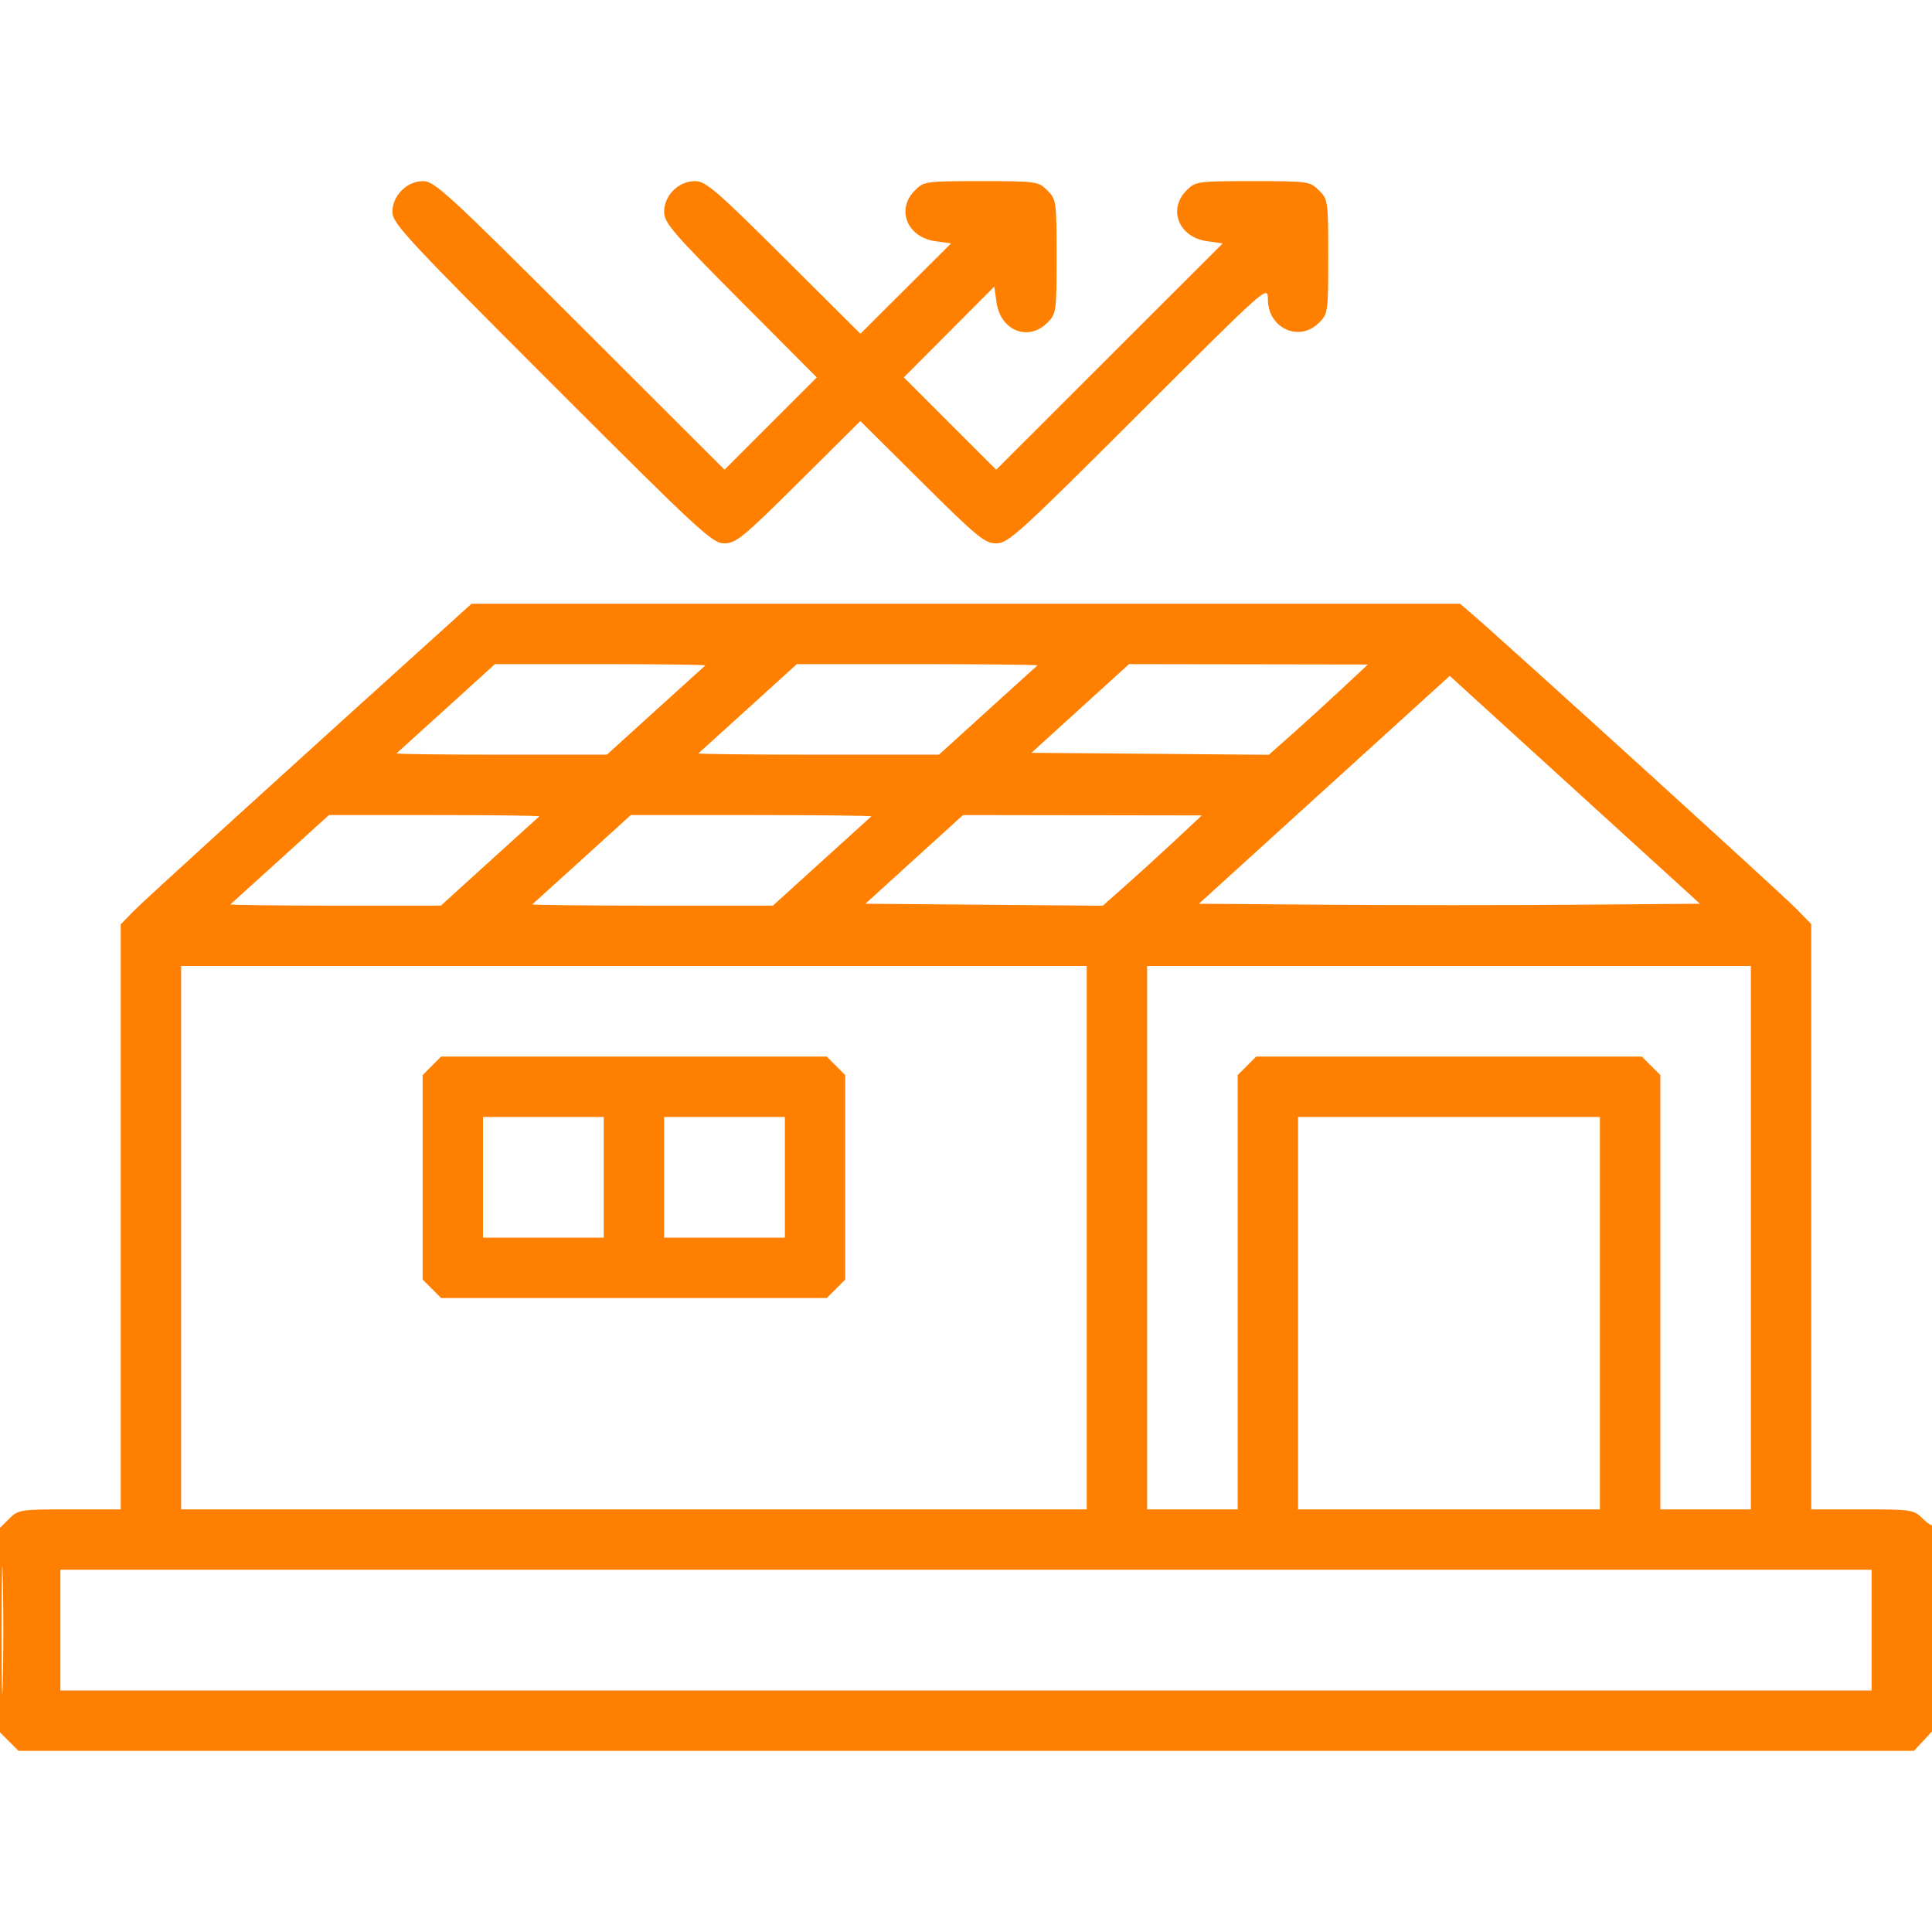 <svg xmlns="http://www.w3.org/2000/svg" width="100" height="100" viewBox="0 0 100 100" fill="none"><g clip-path="url(#clip0_1_3589)"><path fill-rule="evenodd" clip-rule="evenodd" d="M20.792 9.854C20.478 10.169 20.312 10.555 20.312 10.975C20.312 11.559 21.044 12.348 28.567 19.87C36.223 27.527 36.87 28.125 37.489 28.125C38.091 28.125 38.473 27.811 41.344 24.959L44.531 21.793L47.719 24.959C50.582 27.804 50.973 28.125 51.569 28.125C52.181 28.125 52.761 27.598 58.929 21.439C65.625 14.754 65.625 14.754 65.625 15.491C65.625 16.988 67.246 17.733 68.27 16.708C68.737 16.241 68.75 16.15 68.75 13.281C68.75 10.412 68.737 10.321 68.27 9.854C67.804 9.388 67.713 9.375 64.844 9.375C61.975 9.375 61.884 9.388 61.417 9.854C60.433 10.838 61.011 12.277 62.472 12.483L63.287 12.598L57.425 18.456L51.562 24.314L49.172 21.924L46.781 19.533L49.123 17.184L51.465 14.834L51.58 15.652C51.785 17.114 53.224 17.692 54.208 16.708C54.675 16.241 54.688 16.15 54.688 13.281C54.688 10.412 54.675 10.321 54.208 9.854C53.741 9.388 53.65 9.375 50.781 9.375C47.912 9.375 47.821 9.388 47.355 9.854C46.37 10.839 46.948 12.277 48.411 12.483L49.228 12.598L46.881 14.937L44.535 17.276L40.567 13.325C37.044 9.818 36.529 9.375 35.967 9.375C35.119 9.375 34.375 10.119 34.375 10.967C34.375 11.528 34.818 12.044 38.326 15.568L42.278 19.537L39.89 21.924L37.502 24.312L30.025 16.844C23.24 10.067 22.488 9.375 21.909 9.375C21.492 9.375 21.105 9.541 20.792 9.854ZM23.58 31.996C14.398 40.287 7.386 46.667 6.885 47.188L6.25 47.846V62.985V78.125H3.604C1.056 78.125 0.941 78.143 0.479 78.605L0 79.084V84.375V89.666L0.479 90.145L0.959 90.625H50.01H99.062L99.629 90.018L100.195 89.412V84.127C100.195 81.219 100.146 78.89 100.086 78.951C100.026 79.011 99.766 78.85 99.509 78.593C99.061 78.145 98.926 78.125 96.395 78.125H93.75V62.977V47.829L92.92 46.984C92.162 46.212 78.033 33.369 76.31 31.885L75.572 31.25H49.989H24.405L23.58 31.996ZM23.111 36.651C21.733 37.902 20.569 38.957 20.524 38.994C20.479 39.032 22.911 39.062 25.928 39.062H31.413L33.92 36.787C35.298 35.535 36.462 34.481 36.507 34.443C36.552 34.406 34.12 34.375 31.103 34.375H25.618L23.111 36.651ZM38.736 36.651C37.358 37.902 36.194 38.957 36.149 38.994C36.104 39.032 38.888 39.062 42.334 39.062H48.601L51.107 36.787C52.486 35.535 53.65 34.481 53.695 34.443C53.739 34.406 50.956 34.375 47.509 34.375H41.243L38.736 36.651ZM55.912 36.67L53.387 38.965L59.53 39.016L65.673 39.068L66.87 38.009C67.528 37.426 68.682 36.374 69.434 35.671L70.801 34.394L64.619 34.384L58.438 34.375L55.912 36.67ZM68.547 40.88L62.056 46.777L68.64 46.829C72.261 46.857 78.096 46.857 81.606 46.829L87.988 46.777L81.513 40.88L75.038 34.983L68.547 40.88ZM14.518 44.463C13.139 45.715 11.975 46.769 11.93 46.807C11.886 46.844 14.317 46.875 17.334 46.875H22.82L25.326 44.599C26.704 43.348 27.869 42.293 27.913 42.256C27.958 42.218 25.526 42.188 22.509 42.188H17.024L14.518 44.463ZM30.143 44.463C28.765 45.715 27.6 46.769 27.555 46.807C27.511 46.844 30.294 46.875 33.741 46.875H40.007L42.514 44.599C43.892 43.348 45.056 42.293 45.101 42.256C45.146 42.218 42.362 42.188 38.916 42.188H32.649L30.143 44.463ZM47.318 44.482L44.793 46.777L50.936 46.829L57.079 46.88L58.276 45.821C58.934 45.238 60.088 44.187 60.84 43.484L62.207 42.206L56.025 42.197L49.844 42.188L47.318 44.482ZM9.375 64.062V78.125H32.812H56.25V64.062V50H32.812H9.375V64.062ZM59.375 64.062V78.125H61.719H64.062V66.886V55.646L64.542 55.167L65.021 54.688H75H84.979L85.458 55.167L85.938 55.646V66.886V78.125H88.281H90.625V64.062V50H75H59.375V64.062ZM22.355 55.167L21.875 55.646V60.938V66.229L22.355 66.708L22.834 67.188H32.812H42.791L43.27 66.708L43.75 66.229V60.938V55.646L43.27 55.167L42.791 54.688H32.812H22.834L22.355 55.167ZM25 60.938V64.062H28.125H31.25V60.938V57.812H28.125H25V60.938ZM34.375 60.938V64.062H37.5H40.625V60.938V57.812H37.5H34.375V60.938ZM67.188 67.969V78.125H75H82.812V67.969V57.812H75H67.188V67.969ZM0.086 84.375C0.086 87.329 0.113 88.538 0.146 87.061C0.179 85.584 0.179 83.167 0.146 81.689C0.113 80.213 0.086 81.421 0.086 84.375ZM3.125 84.375V87.5H50H96.875V84.375V81.25H50H3.125V84.375Z" fill="#FF7F00"></path></g><defs><clipPath id="clip0_1_3589"><rect width="100" height="100" fill="white"></rect></clipPath></defs></svg>